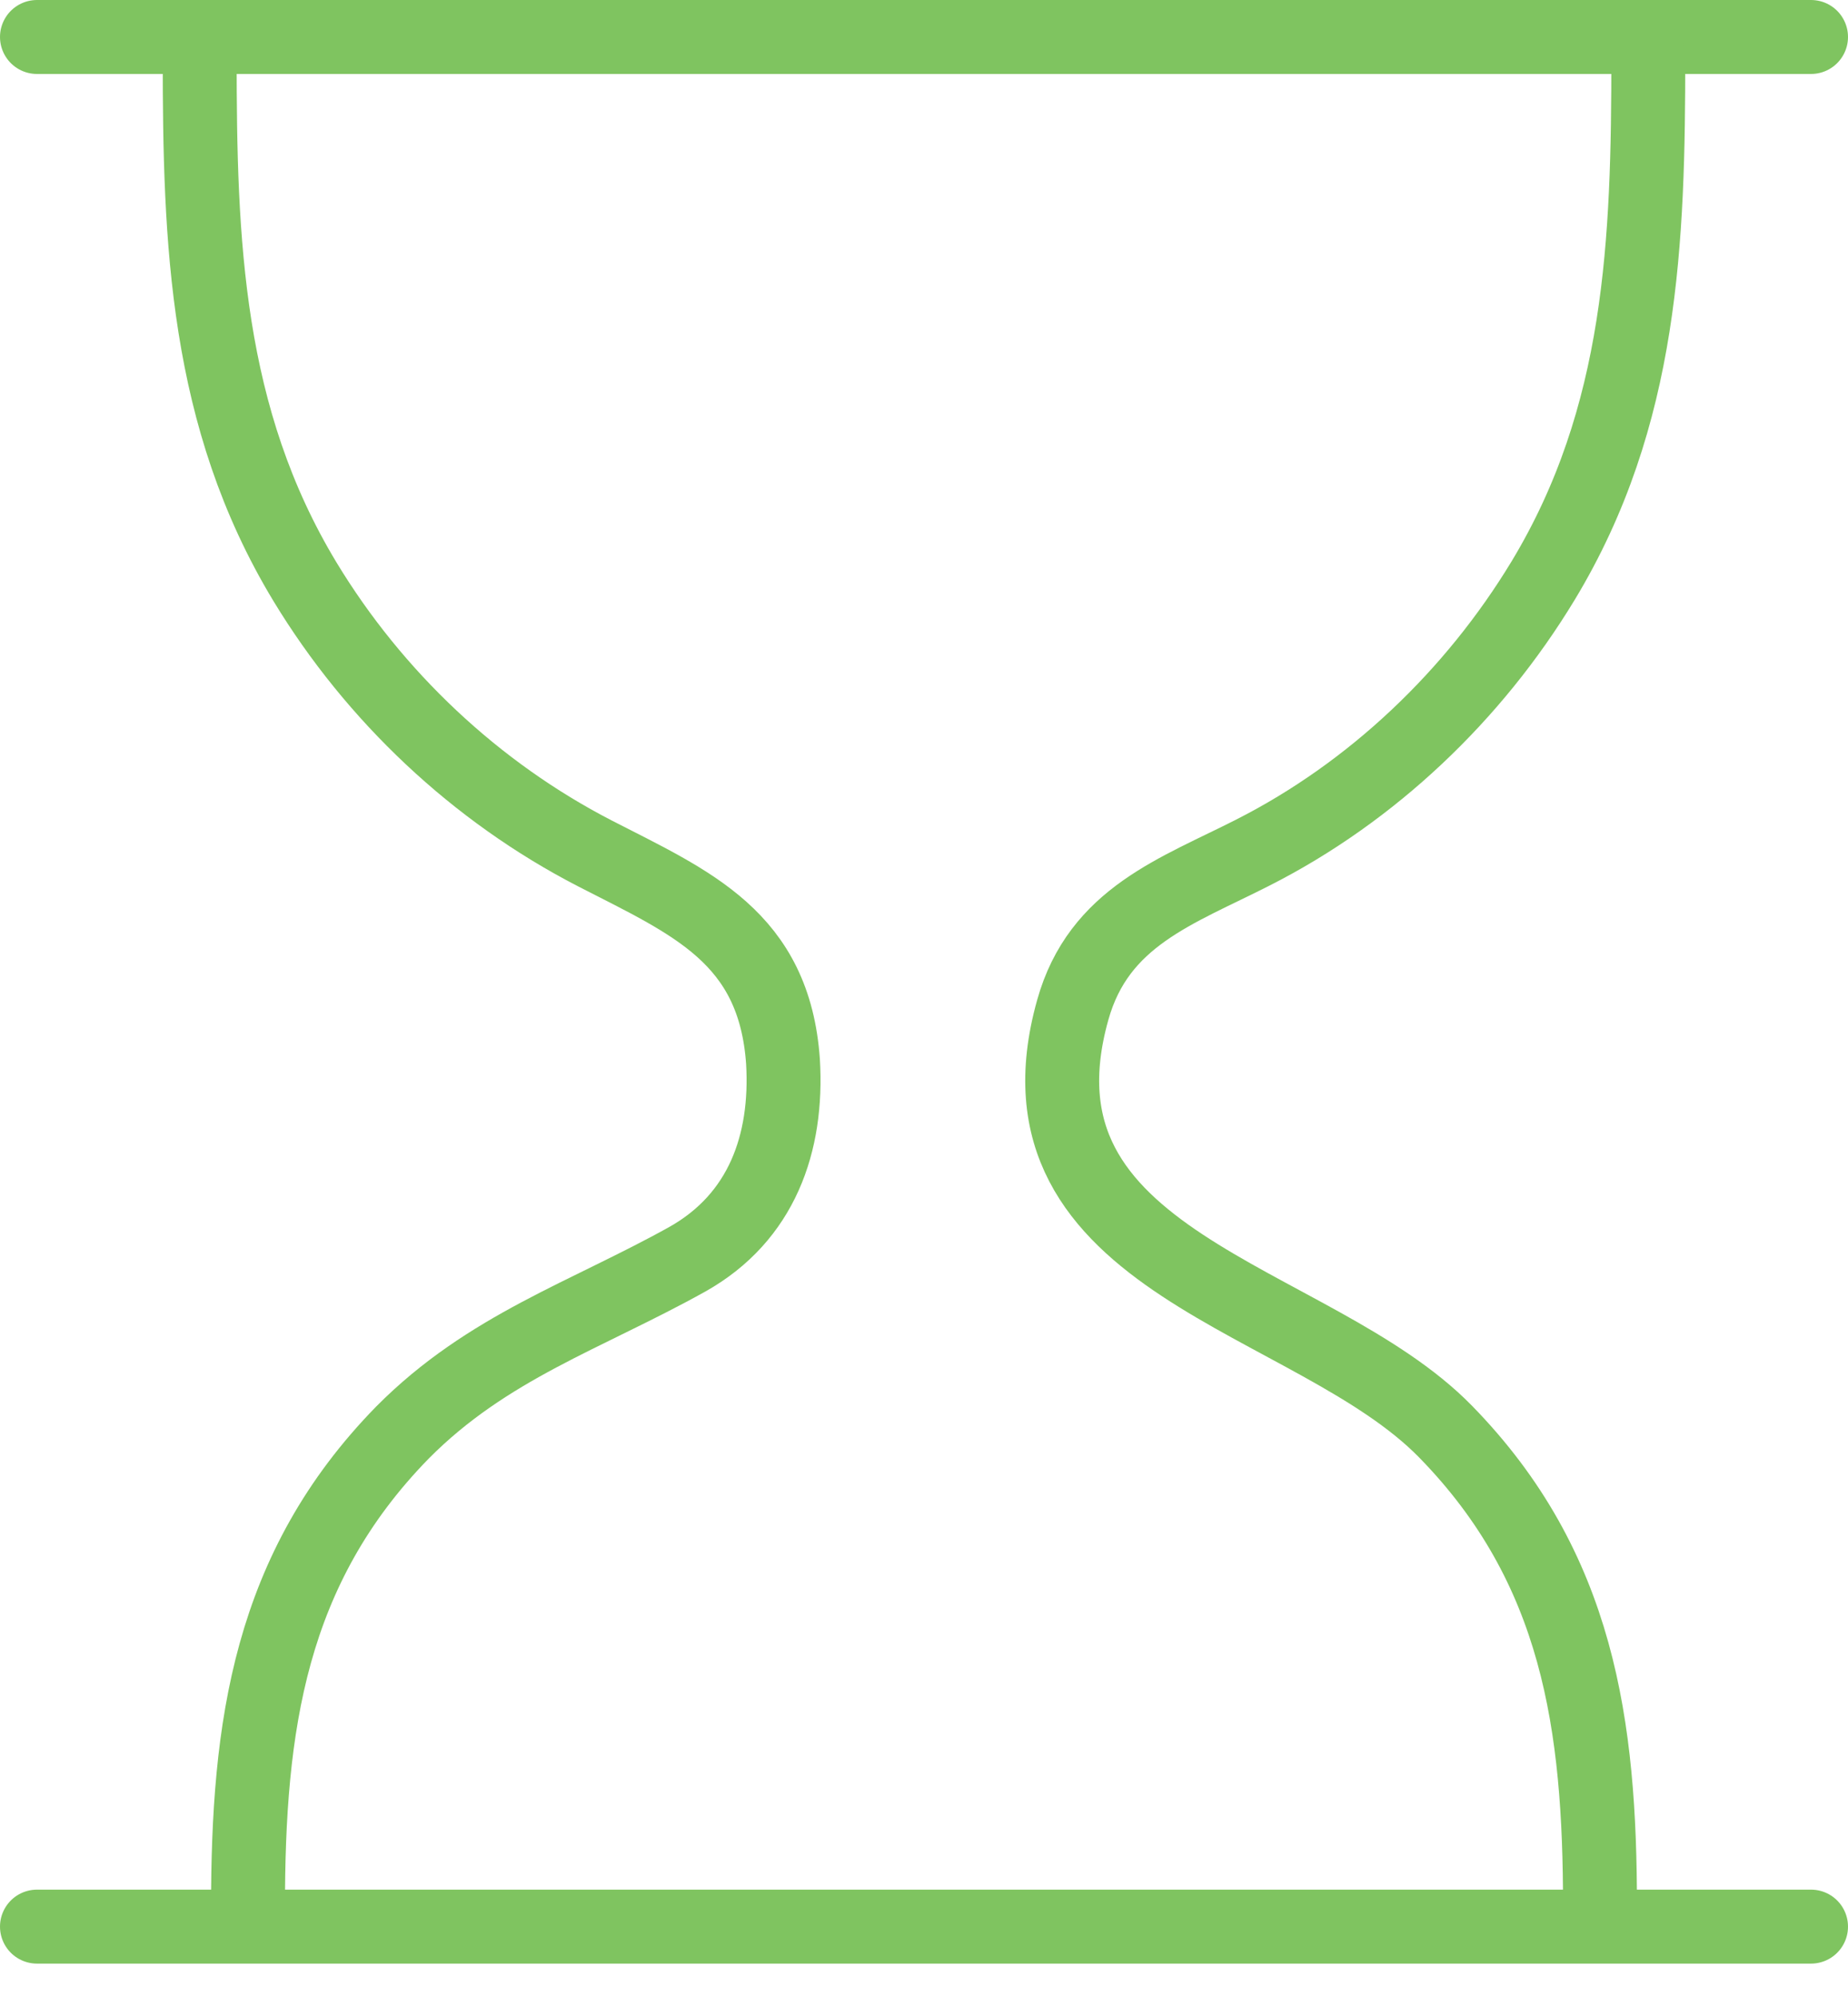 <svg xmlns="http://www.w3.org/2000/svg" width="50" height="54" viewBox="0 0 50 54" fill="none"><path d="M1 1H49" stroke="#7FC460" stroke-width="2" stroke-linecap="round"></path><path d="M1 52.097H49" stroke="#7FC460" stroke-width="2" stroke-linecap="round"></path><path d="M43.29 51.555C43.29 46.659 42.715 42.395 39.11 38.71C35.504 35.025 27.09 34.209 29.024 27.312C29.729 24.785 31.846 24.101 33.91 23.048C37.124 21.416 39.867 18.81 41.749 15.704C44.44 11.255 44.597 6.517 44.597 1.516" stroke="#7FC460" stroke-width="2" stroke-linecap="round" stroke-linejoin="round"></path><path d="M5.403 1.542C5.403 6.543 5.56 11.281 8.251 15.73C10.133 18.836 12.876 21.416 16.09 23.074C18.703 24.416 20.95 25.338 21.185 28.707C21.316 30.918 20.61 32.919 18.598 34.05C15.855 35.577 13.19 36.419 10.89 38.736C7.285 42.421 6.71 46.685 6.71 51.581" stroke="#7FC460" stroke-width="2" stroke-linecap="round" stroke-linejoin="round"></path></svg>